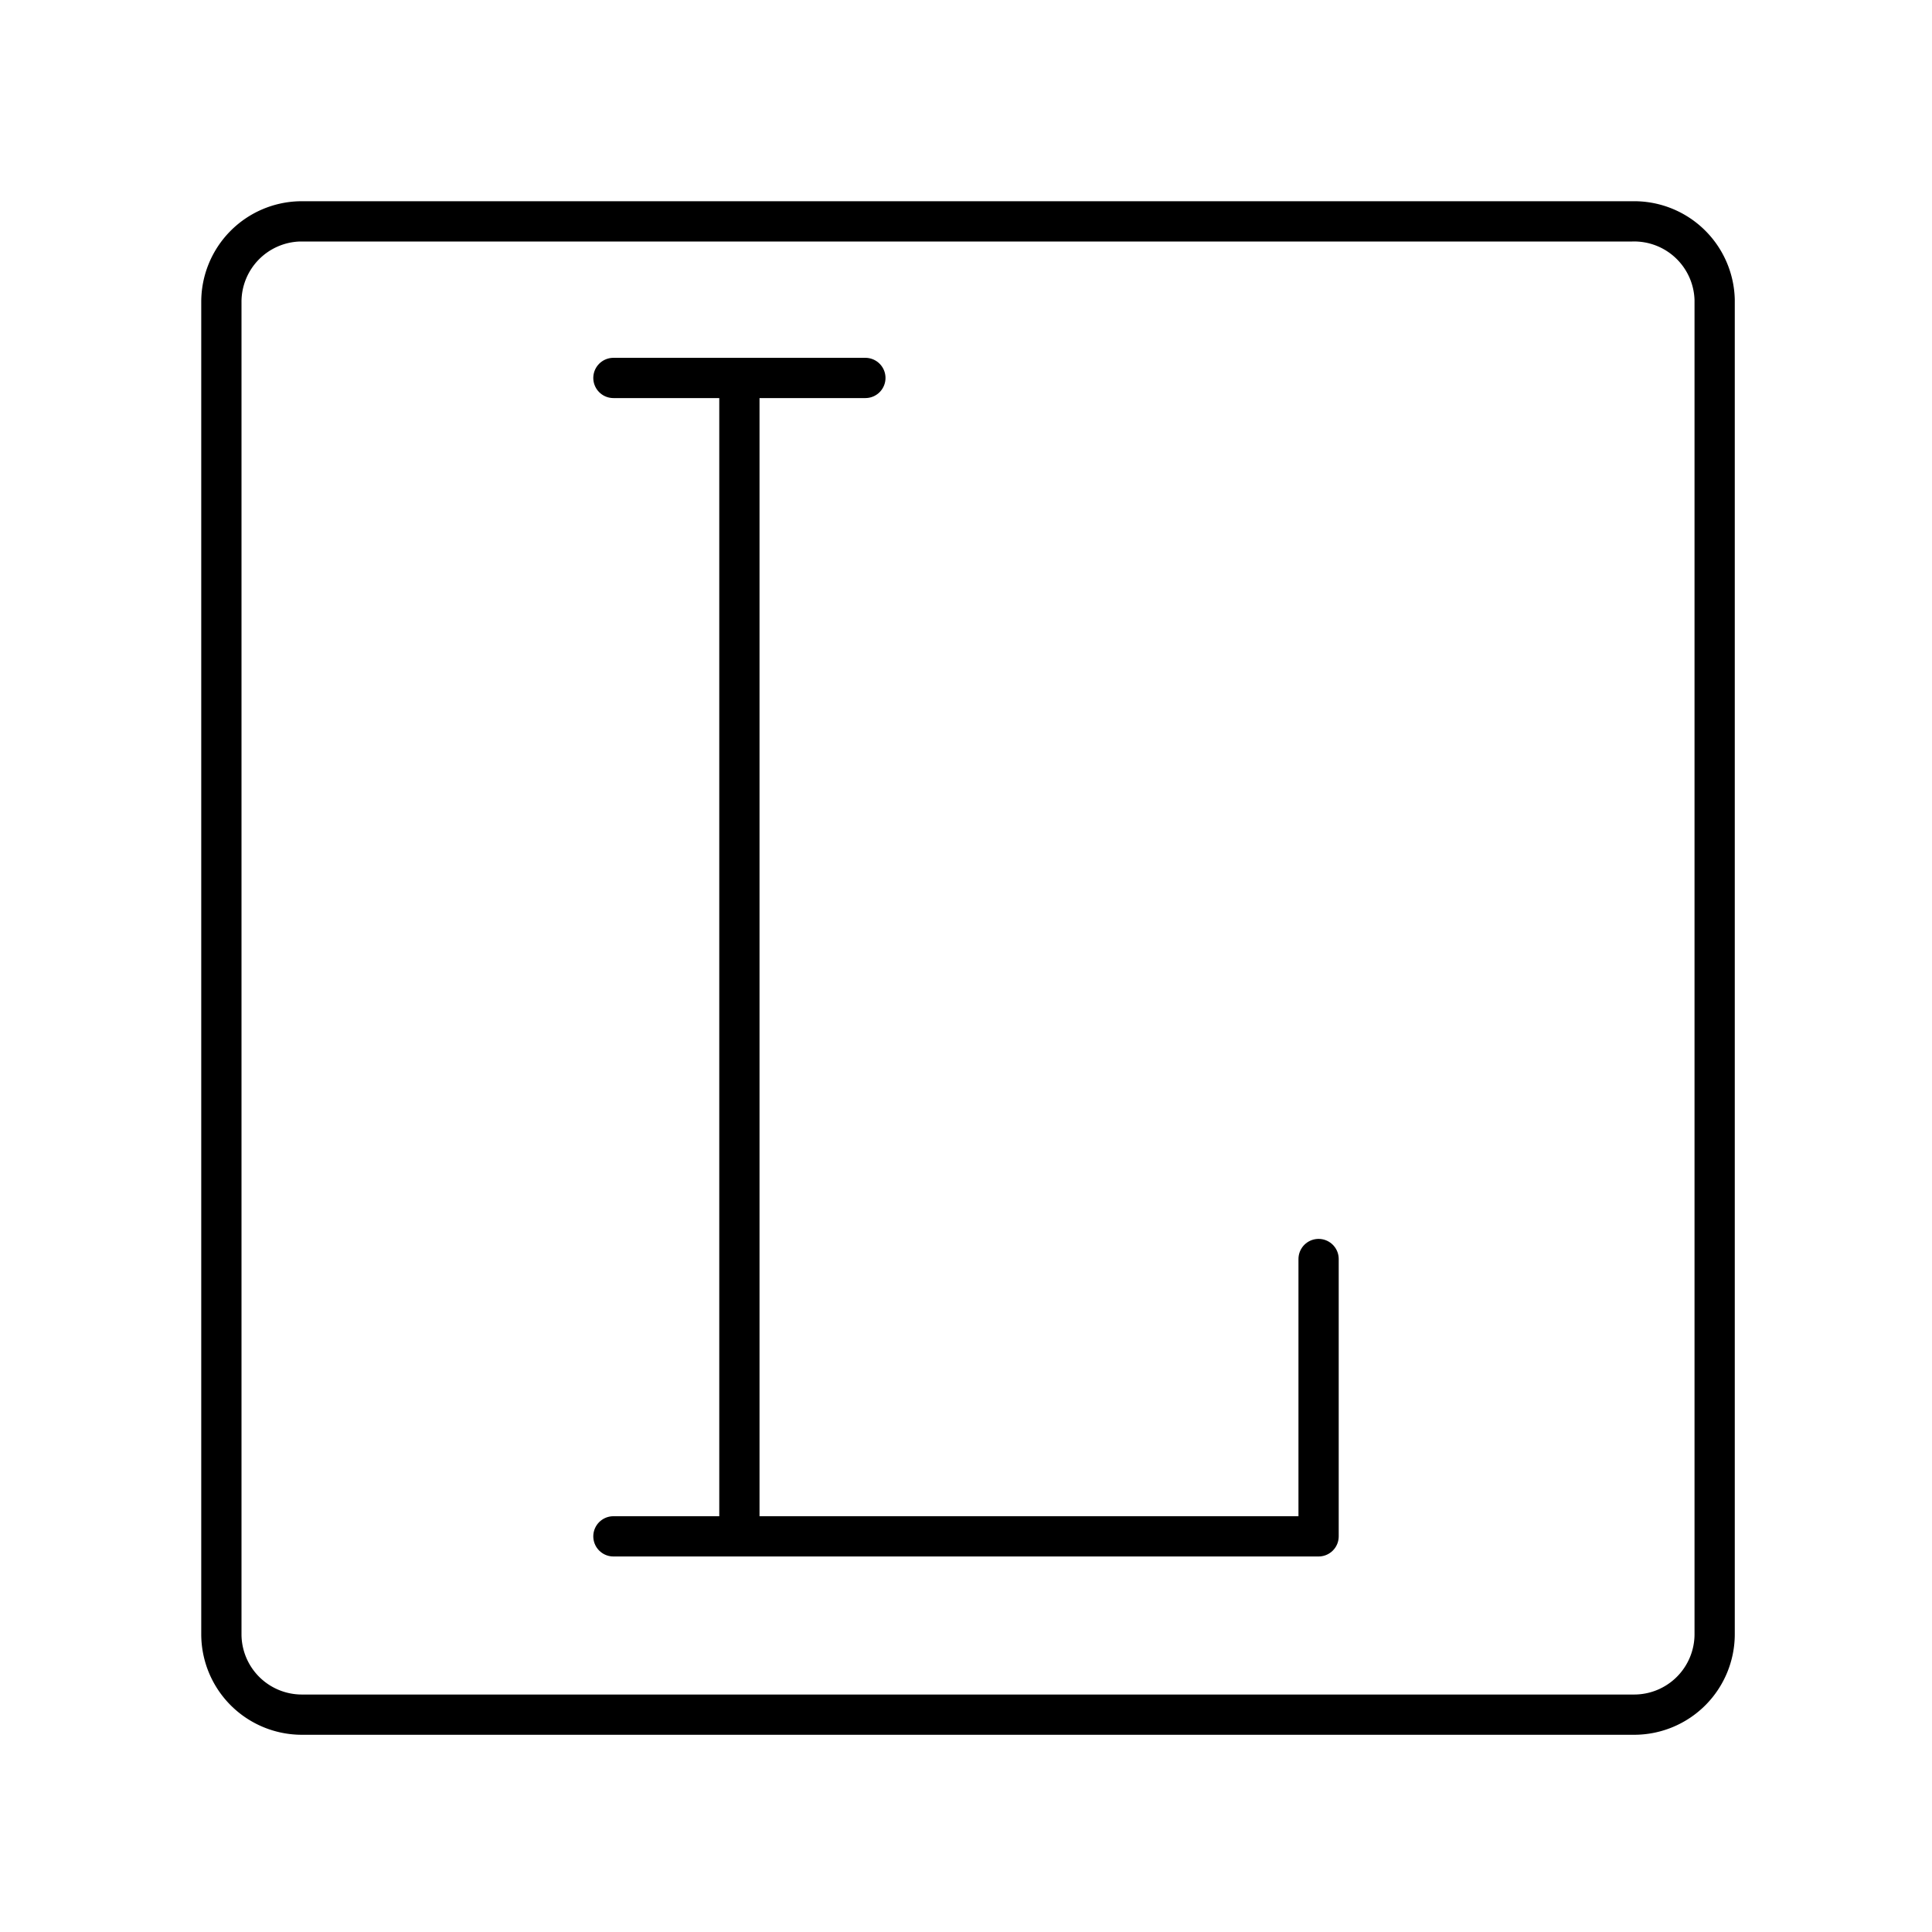 <?xml version="1.0" encoding="utf-8"?>
<!-- Generator: www.svgicons.com -->
<svg xmlns="http://www.w3.org/2000/svg" width="800" height="800" viewBox="0 0 48 48">
<path fill="none" stroke="currentColor" stroke-linecap="round" stroke-linejoin="round" d="M40.55 5.5H7.45a2 2 0 0 0-1.95 2v33.1a2 2 0 0 0 2 2h33.1a2 2 0 0 0 2-2V7.45a2 2 0 0 0-2.05-1.95"/><path fill="none" stroke="currentColor" stroke-linecap="round" stroke-linejoin="round" d="M18.37 9.39v28.78h14.39M15.24 9.39h6.26m11.26 21.89v6.89m-17.52 0h3.13"/>
</svg>